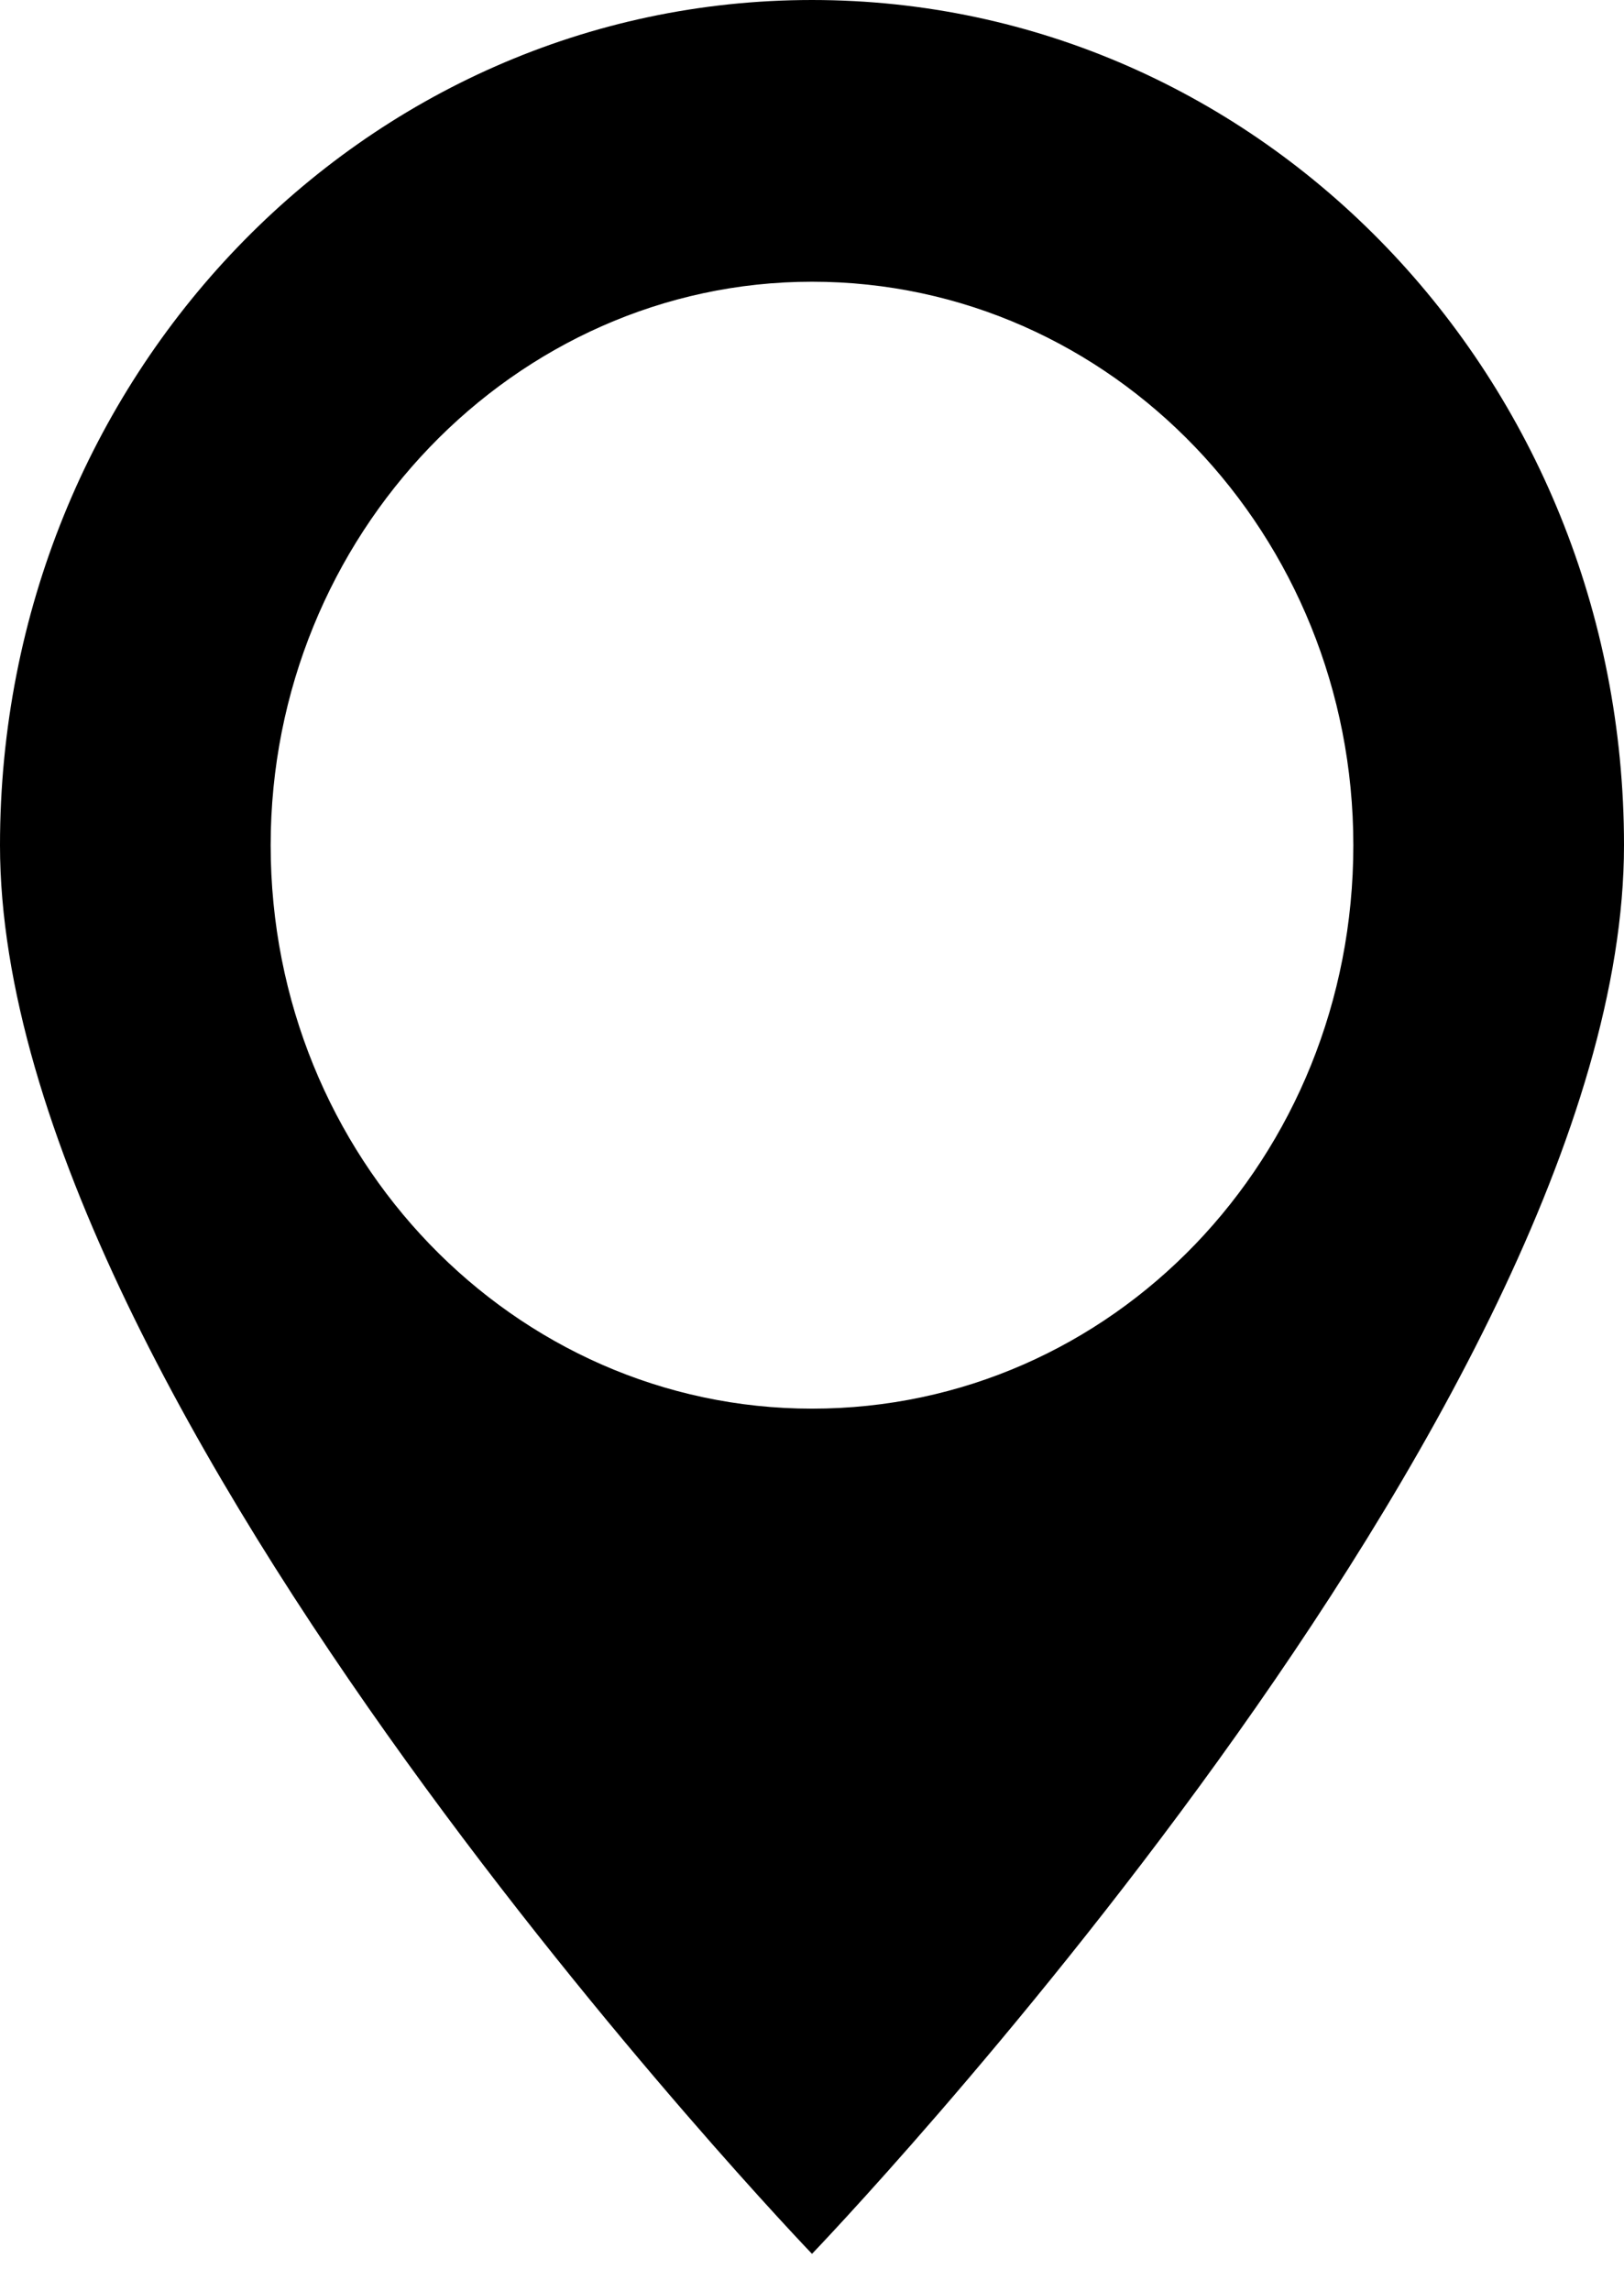 <svg width="39" height="55" viewBox="0 0 39 55" fill="none" xmlns="http://www.w3.org/2000/svg">
<path d="M19.5 0C8.71 0 0 9.064 0 20.293C0 33.821 19.5 54.114 19.5 54.114C19.5 54.114 39 33.821 39 20.293C39 9.064 30.29 0 19.5 0ZM19.5 6.764C26.715 6.764 32.5 12.852 32.5 20.293C32.5 27.801 26.715 33.821 19.5 33.821C12.35 33.821 6.5 27.801 6.5 20.293C6.5 12.852 12.35 6.764 19.5 6.764Z" fill="black"/>
</svg>
